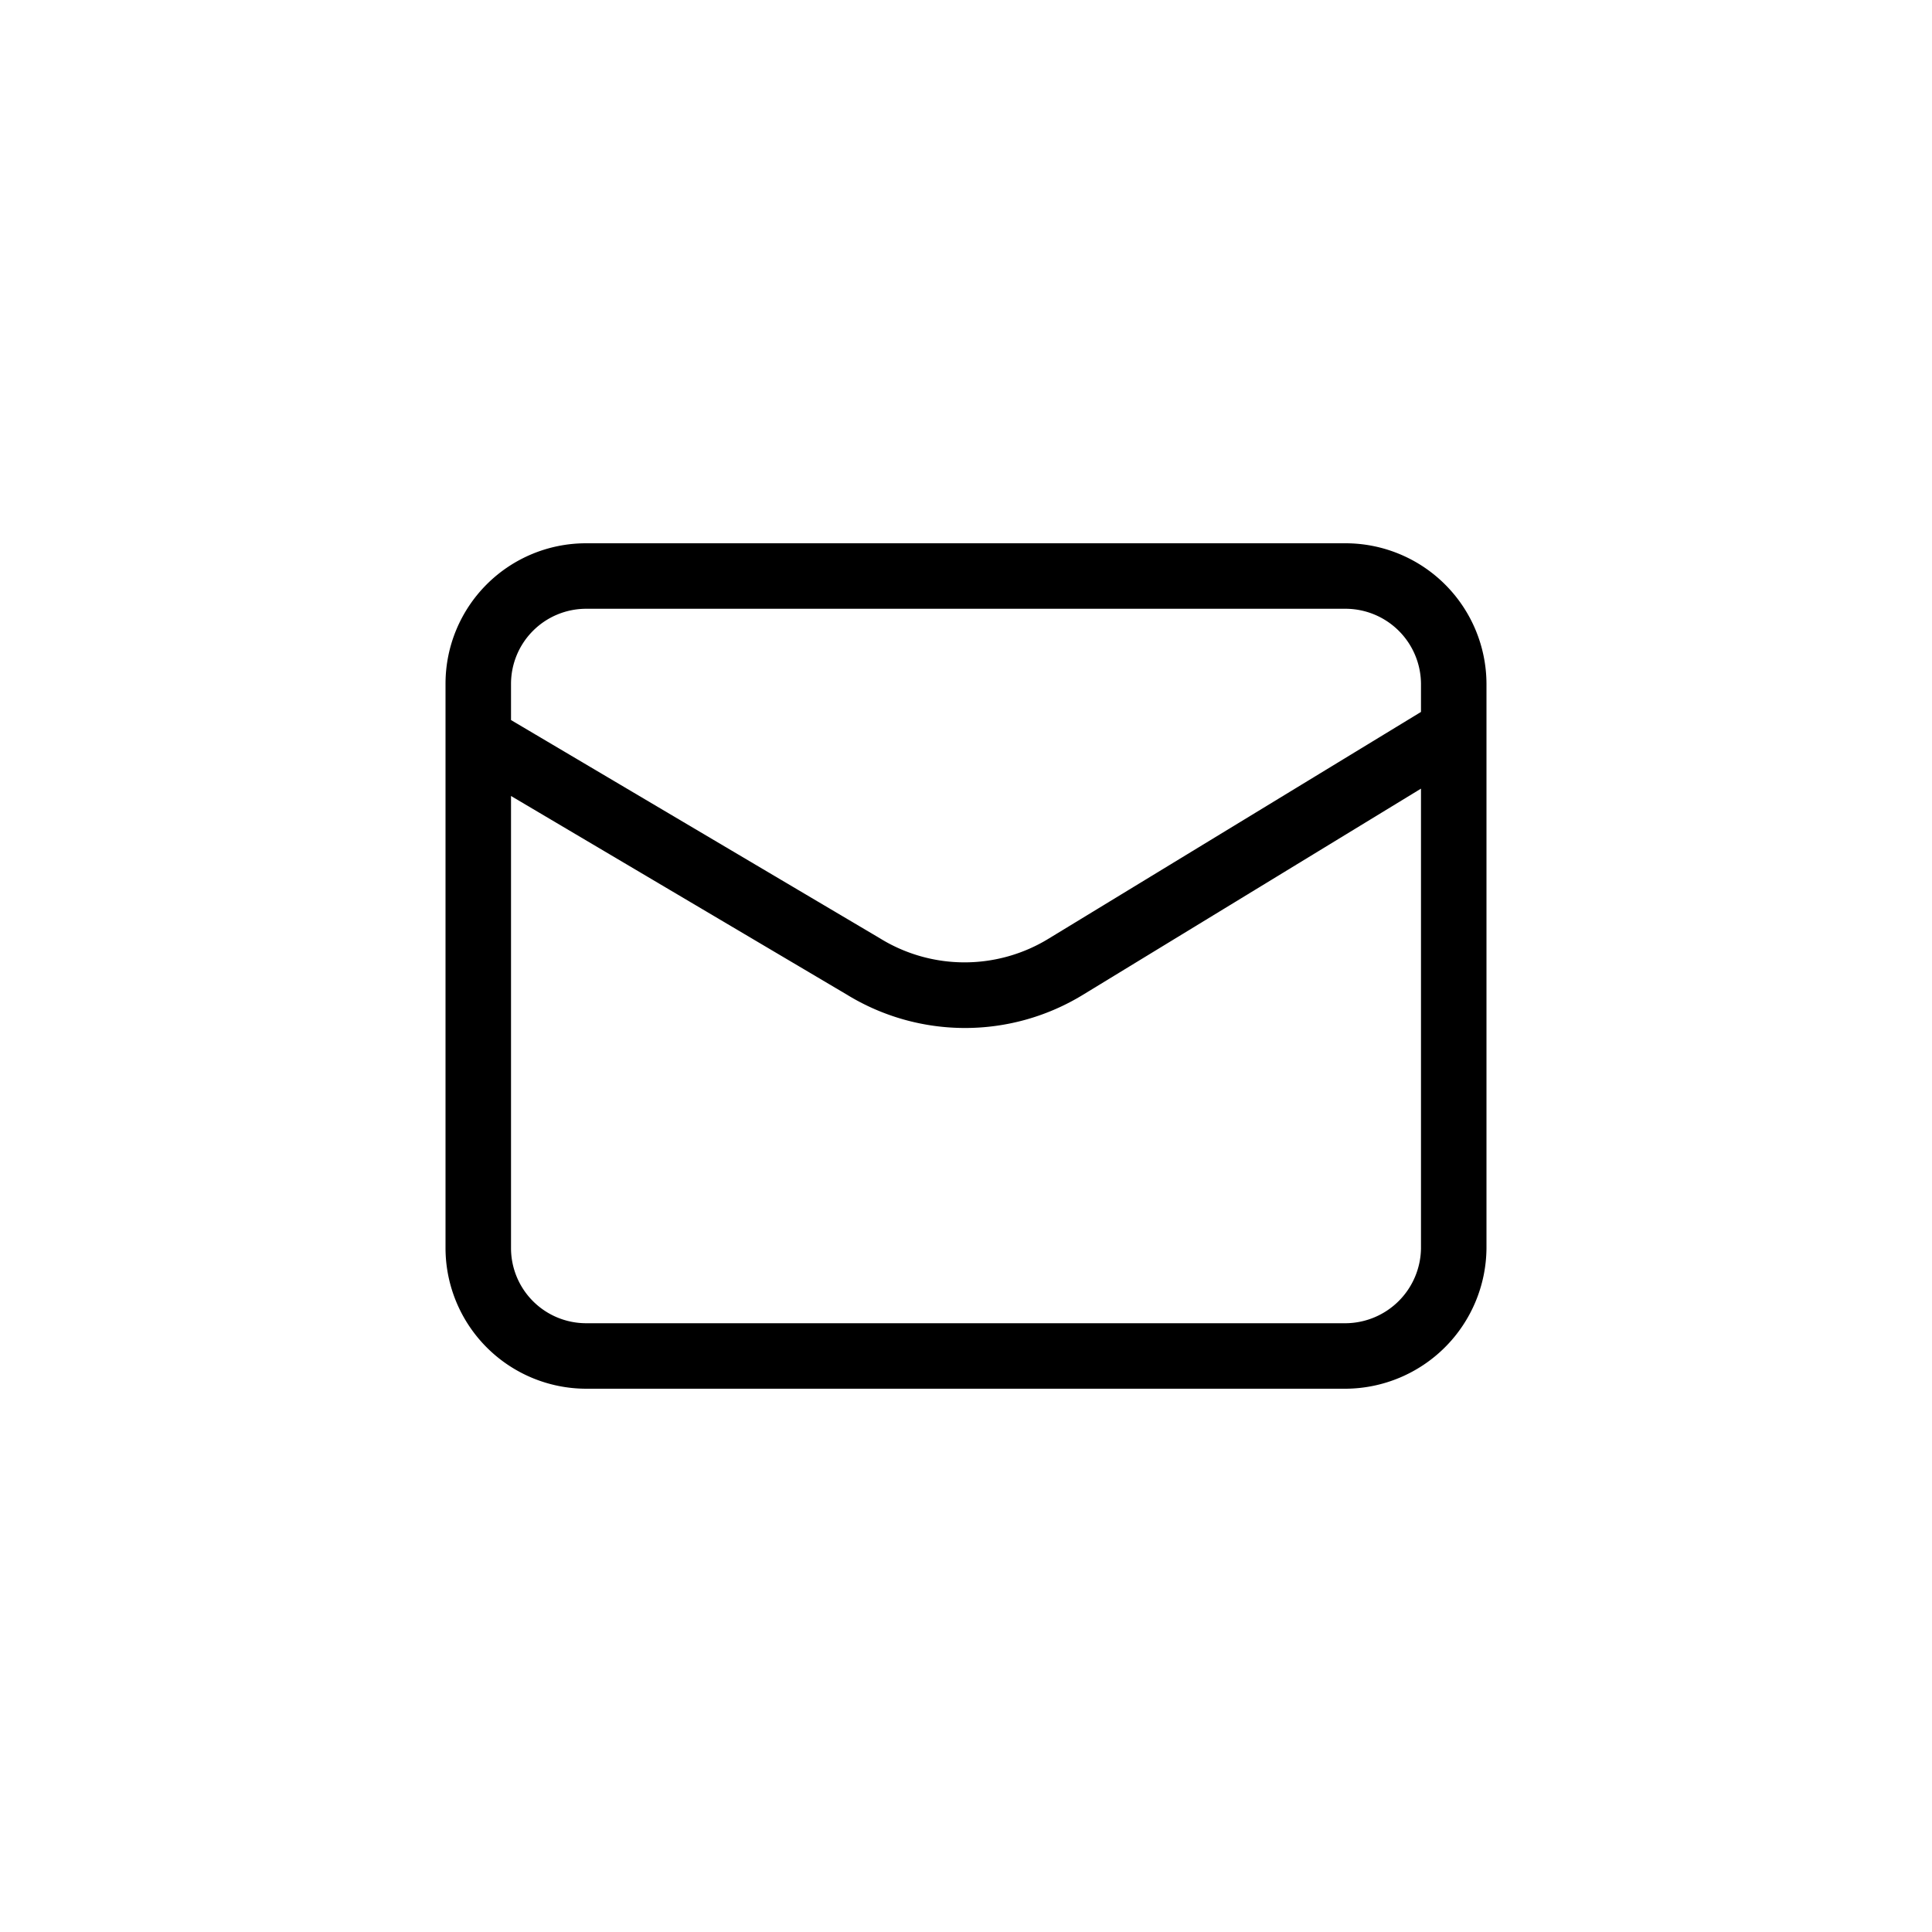 <svg  xmlns="http://www.w3.org/2000/svg" viewBox="0 0 100 100"><defs><style>.cls-1{fill:#512c3f}</style></defs><path d="M76.94,46.05V64.62a7.33,7.33,0,0,1-7.26,7.26H30.32a7.29,7.29,0,0,1-7.26-7.26V35.38a7.27,7.27,0,0,1,7.26-7.26H69.68a7.3,7.3,0,0,1,7.26,7.26Zm-3.39-5.23L56.07,51.48a11.7,11.7,0,0,1-12.24,0L26.45,41.2V64.62a3.89,3.89,0,0,0,3.87,3.87H69.68a3.93,3.93,0,0,0,3.87-3.87Zm-47.1-3.55,19.1,11.3a8.33,8.33,0,0,0,8.75,0L73.55,36.85V35.38a3.91,3.91,0,0,0-3.87-3.87H30.32a3.89,3.89,0,0,0-3.87,3.87Z"/></svg>